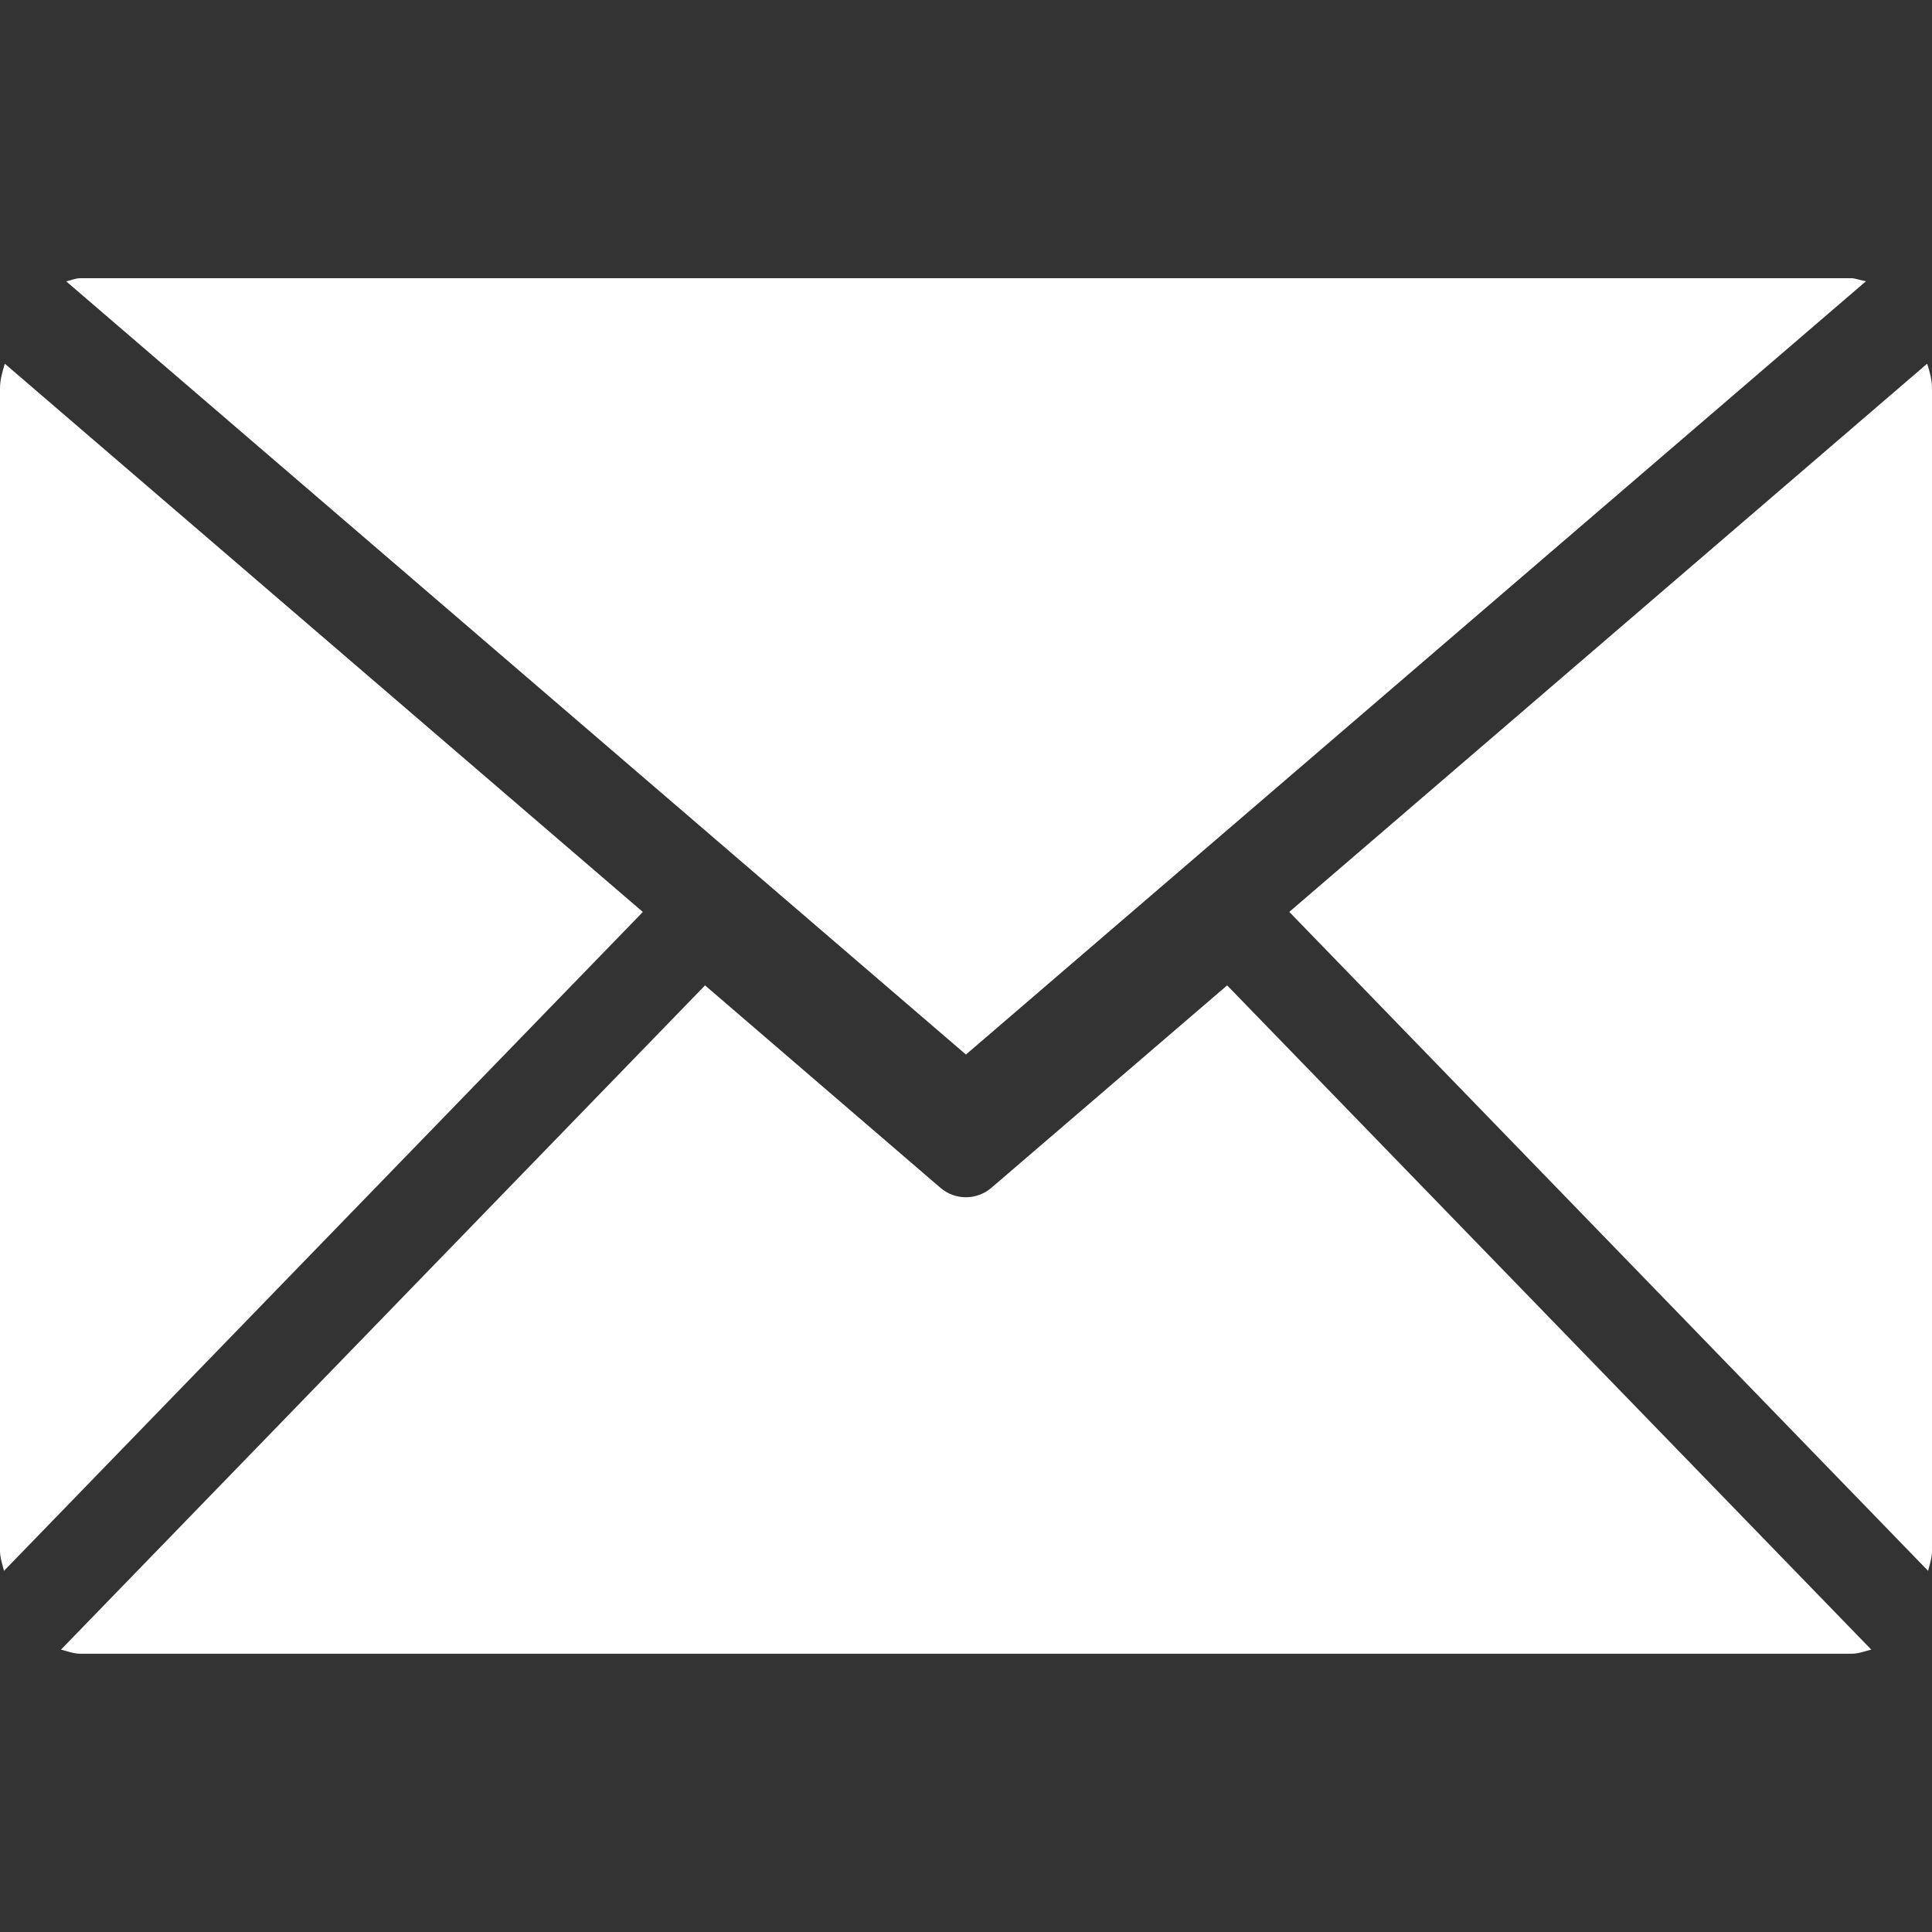 <?xml version="1.0" encoding="utf-8"?>
<!-- Generator: Adobe Illustrator 15.0.0, SVG Export Plug-In . SVG Version: 6.00 Build 0)  -->
<!DOCTYPE svg PUBLIC "-//W3C//DTD SVG 1.1//EN" "http://www.w3.org/Graphics/SVG/1.1/DTD/svg11.dtd">
<svg version="1.1" id="图层_1" xmlns="http://www.w3.org/2000/svg" xmlns:xlink="http://www.w3.org/1999/xlink" x="0px" y="0px"
	 width="30px" height="30px" viewBox="0 0 30 30" enable-background="new 0 0 30 30" xml:space="preserve">
<rect x="0" y="0" width="30" height="30" fill="#333333" stroke="none"/>
<path id="路径" fill="#FFFFFF" d="M14.999,16.375L1.028,4.369C1.103,4.353,1.17,4.32,1.248,4.32h27.505
	c0.047,0,0.146,0.034,0.222,0.047L14.999,16.375z M30,6.03v18.049c0,0.112-0.034,0.21-0.061,0.313L20.02,14.16l9.905-8.513
	C29.964,5.77,30,5.896,30,6.03 M0.073,5.646l9.909,8.515l-9.92,10.231C0.038,24.291,0,24.191,0,24.079V6.03
	c0-0.136,0.038-0.26,0.075-0.384H0.073z M19.055,15.301l10.002,10.314c-0.1,0.025-0.197,0.064-0.306,0.064H1.248
	c-0.105,0-0.203-0.039-0.301-0.064l10.001-10.314l3.65,3.139c0.229,0.201,0.572,0.201,0.801,0L19.055,15.301z"/>
</svg>
